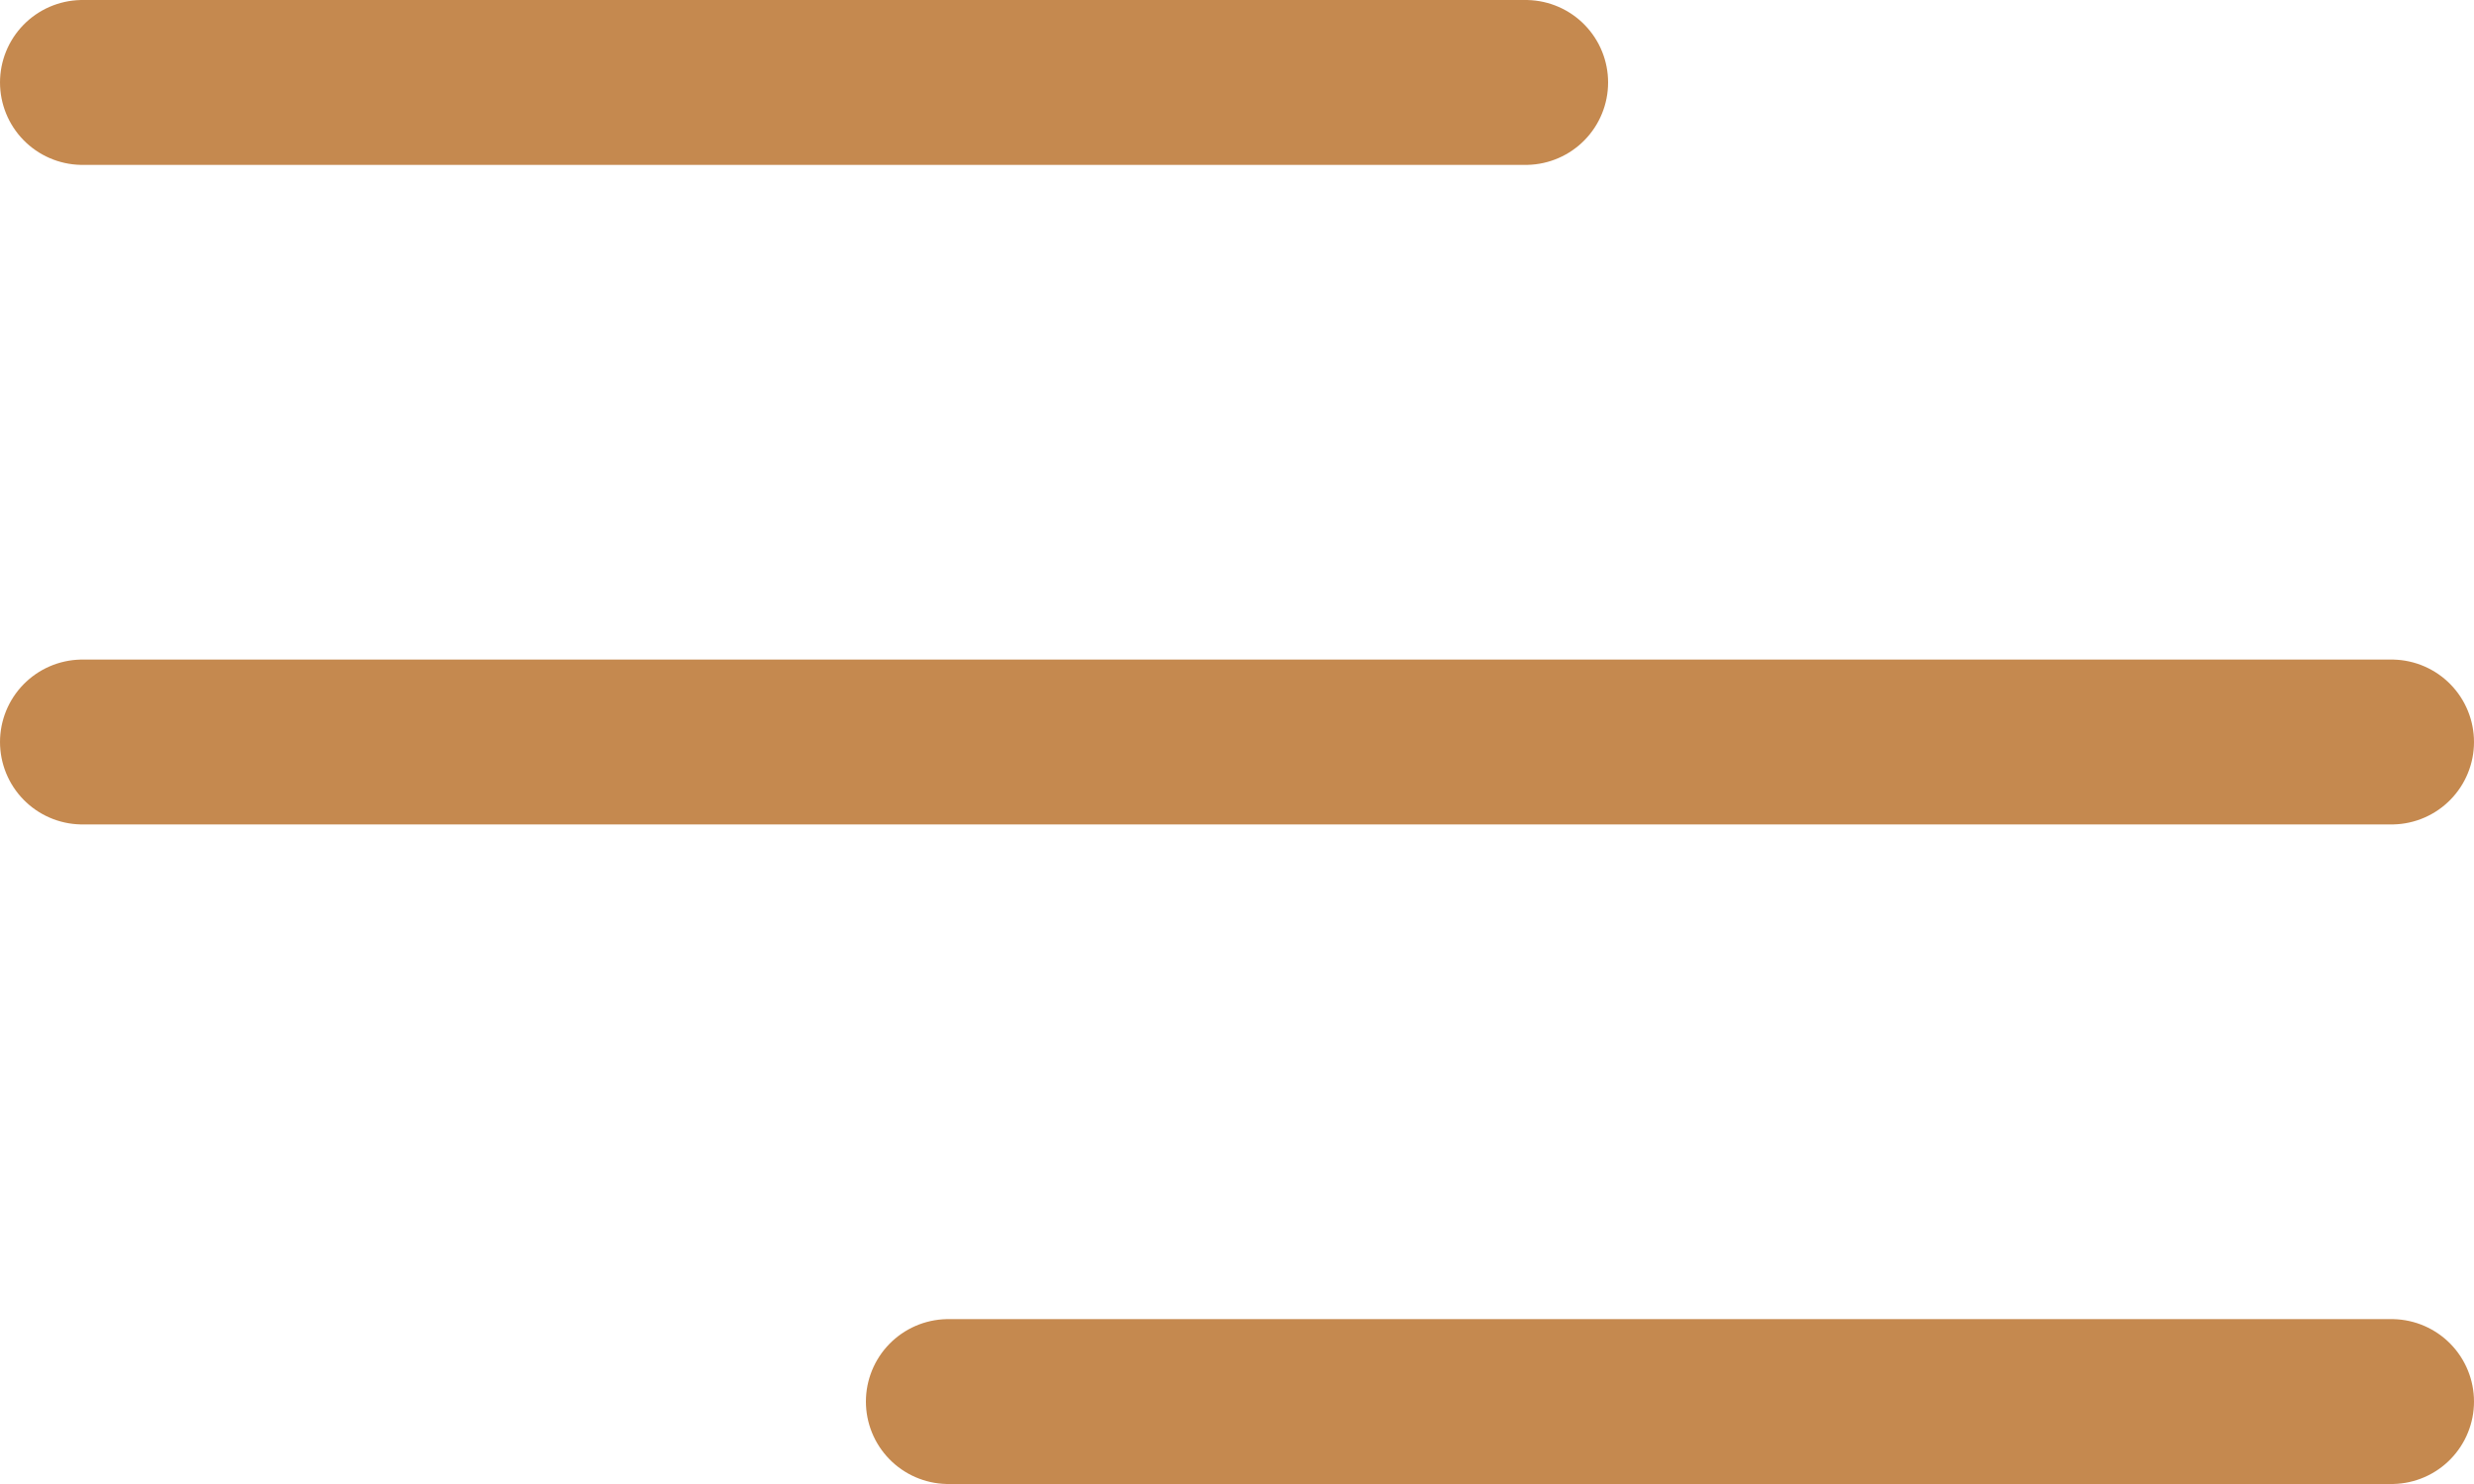 <?xml version="1.0" encoding="UTF-8"?> <svg xmlns="http://www.w3.org/2000/svg" width="500" height="300" viewBox="0 0 500 300" fill="none"> <path d="M16.667 16.667H308.333M16.667 150H483.333M191.667 283.333H483.333" stroke="#C5894F" stroke-width="33.333" stroke-linecap="round" stroke-linejoin="round"></path> </svg> 